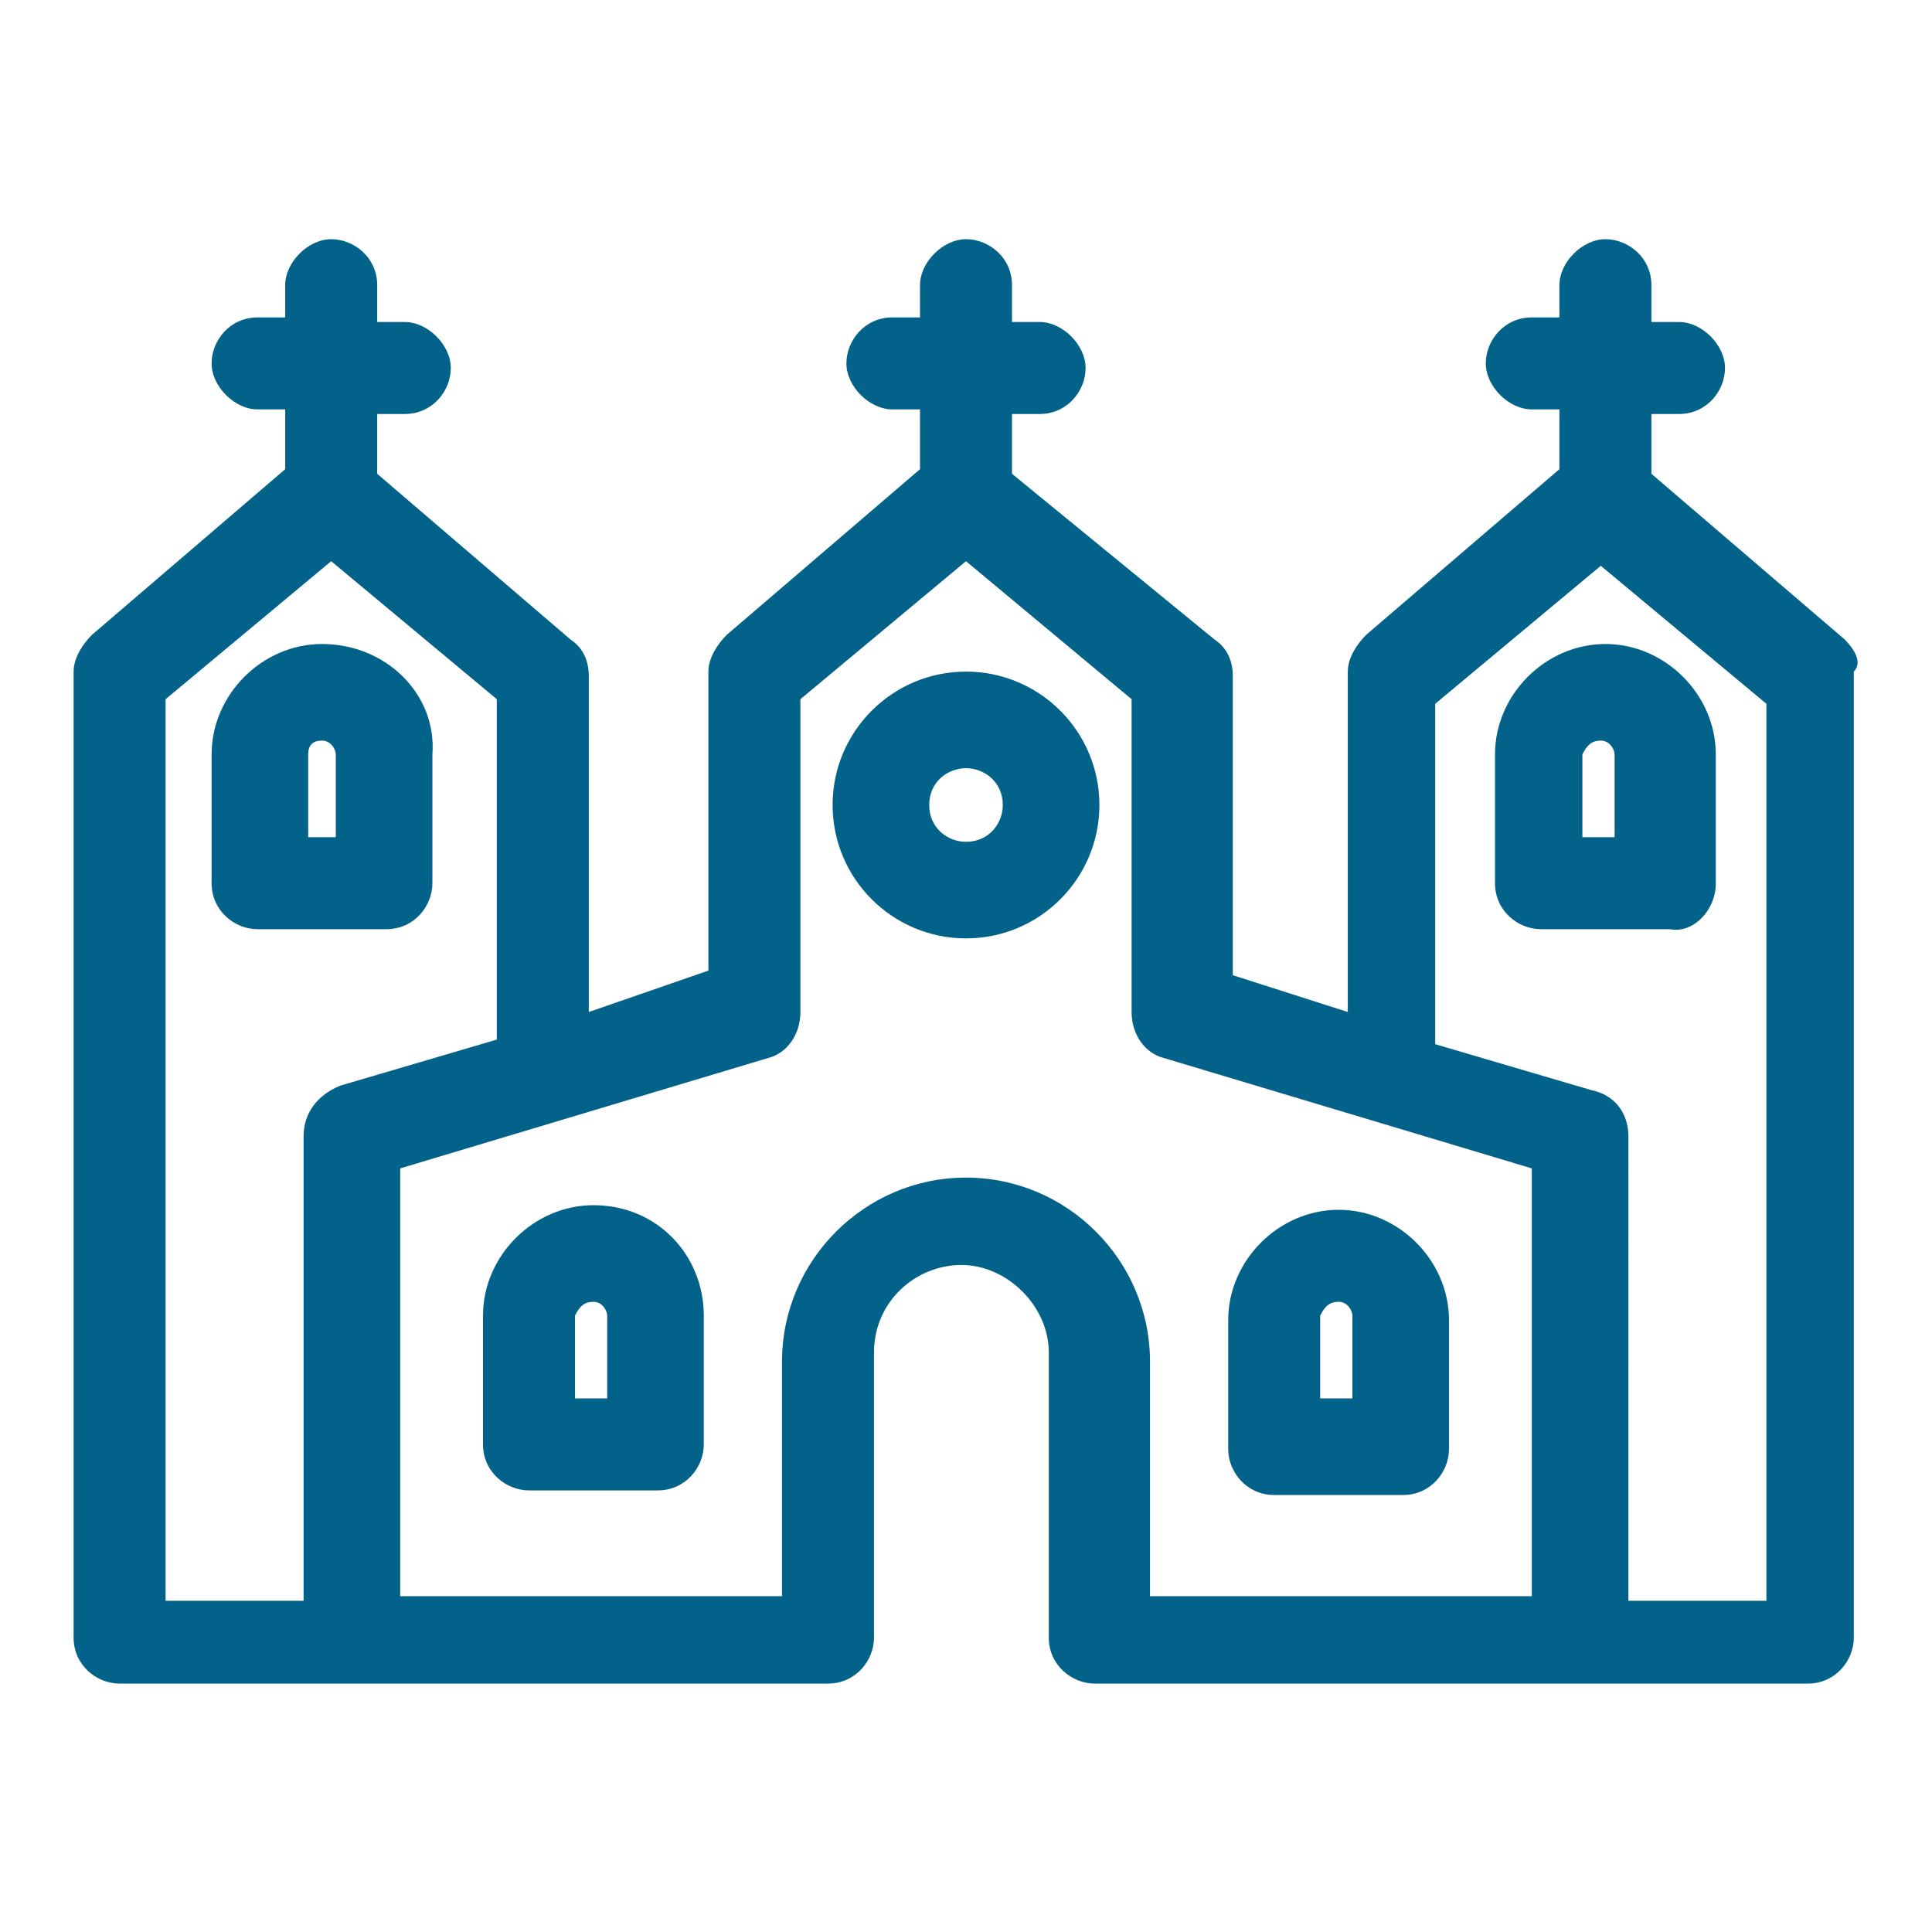 <?xml version="1.0" encoding="utf-8"?>
<!-- Generator: Adobe Illustrator 24.3.0, SVG Export Plug-In . SVG Version: 6.00 Build 0)  -->
<svg version="1.1" id="icon" xmlns="http://www.w3.org/2000/svg" xmlns:xlink="http://www.w3.org/1999/xlink" x="0px" y="0px"
	 viewBox="0 0 42 42" style="enable-background:new 0 0 42 42;" xml:space="preserve">
<style type="text/css">
	.st0{fill:#036289;}
</style>
<g>
	<path class="st0" d="M21,14.6c-1.6,0-2.9,1.3-2.9,2.9s1.3,2.9,2.9,2.9s2.9-1.3,2.9-2.9S22.6,14.6,21,14.6z M21,16.7
		c0.4,0,0.8,0.3,0.8,0.8c0,0.4-0.3,0.8-0.8,0.8c-0.4,0-0.8-0.3-0.8-0.8S20.6,16.7,21,16.7z"/>
	<path class="st0" d="M27.7,32.5h2.8c0.6,0,1-0.5,1-1v-2.8c0-1.3-1.1-2.4-2.4-2.4s-2.4,1.1-2.4,2.4v2.8C26.7,32,27.1,32.5,27.7,32.5
		z M29.1,28.3c0.2,0,0.3,0.2,0.3,0.3v1.8h-0.7v-1.8C28.8,28.4,28.9,28.3,29.1,28.3z"/>
	<path class="st0" d="M12.9,26.2c-1.3,0-2.4,1.1-2.4,2.4v2.8c0,0.6,0.5,1,1,1h2.8c0.6,0,1-0.5,1-1v-2.8
		C15.3,27.3,14.3,26.2,12.9,26.2z M12.9,28.3c0.2,0,0.3,0.2,0.3,0.3v1.8h-0.7v-1.8C12.6,28.4,12.7,28.3,12.9,28.3z"/>
	<path class="st0" d="M7,14c-1.3,0-2.4,1.1-2.4,2.4v2.8c0,0.6,0.5,1,1,1h2.8c0.6,0,1-0.5,1-1v-2.8C9.5,15.1,8.4,14,7,14z M7,16.1
		c0.2,0,0.3,0.2,0.3,0.3v1.8H6.7v-1.8C6.7,16.2,6.8,16.1,7,16.1z"/>
	<path class="st0" d="M37.3,19.2v-2.8c0-1.3-1.1-2.4-2.4-2.4c-1.3,0-2.4,1.1-2.4,2.4v2.8c0,0.6,0.5,1,1,1h2.8
		C36.8,20.3,37.3,19.8,37.3,19.2z M34.8,16.1c0.2,0,0.3,0.2,0.3,0.3v1.8h-0.7v-1.8C34.5,16.2,34.6,16.1,34.8,16.1z"/>
	<path class="st0" d="M40.1,13.9l-4.2-3.6V9h0.6c0.6,0,1-0.5,1-1s-0.5-1-1-1h-0.6V6.2c0-0.6-0.5-1-1-1s-1,0.5-1,1v0.7h-0.6
		c-0.6,0-1,0.5-1,1s0.5,1,1,1h0.6v1.3l-4.2,3.6c-0.2,0.2-0.4,0.5-0.4,0.8V22l-2.5-0.8v-6.5c0-0.3-0.1-0.6-0.4-0.8L22,10.3V9h0.6
		c0.6,0,1-0.5,1-1s-0.5-1-1-1H22V6.2c0-0.6-0.5-1-1-1s-1,0.5-1,1v0.7h-0.6c-0.6,0-1,0.5-1,1s0.5,1,1,1H20v1.3l-4.2,3.6
		c-0.2,0.2-0.4,0.5-0.4,0.8v6.5L12.8,22v-7.3c0-0.3-0.1-0.6-0.4-0.8l-4.2-3.6V9h0.6c0.6,0,1-0.5,1-1s-0.5-1-1-1H8.2V6.2
		c0-0.6-0.5-1-1-1s-1,0.5-1,1v0.7H5.6c-0.6,0-1,0.5-1,1s0.5,1,1,1h0.6v1.3L2,13.8c-0.2,0.2-0.4,0.5-0.4,0.8v21c0,0.6,0.5,1,1,1H18
		c0.6,0,1-0.5,1-1v-6.2c0-1.1,0.9-1.9,1.9-1.9s1.9,0.9,1.9,1.9v6.2c0,0.6,0.5,1,1,1h15.5c0.6,0,1-0.5,1-1v-21
		C40.5,14.4,40.3,14.1,40.1,13.9z M21,25.6c-2.2,0-4,1.8-4,4v5.1H8.7v-9.3l8-2.4c0.4-0.1,0.7-0.5,0.7-1v-6.8l3.6-3l3.6,3V22
		c0,0.5,0.3,0.9,0.7,1l8,2.4v9.3H25v-5.1C25,27.4,23.2,25.6,21,25.6z M6.6,24.7v10.1h-3V15.2l3.6-3l3.6,3v7.4l-3.4,1
		C6.9,23.8,6.6,24.2,6.6,24.7z M34.6,23.7l-3.4-1v-7.4l3.6-3l3.6,3v19.5h-3V24.7C35.4,24.2,35.1,23.8,34.6,23.7z"/>
</g>
</svg>
